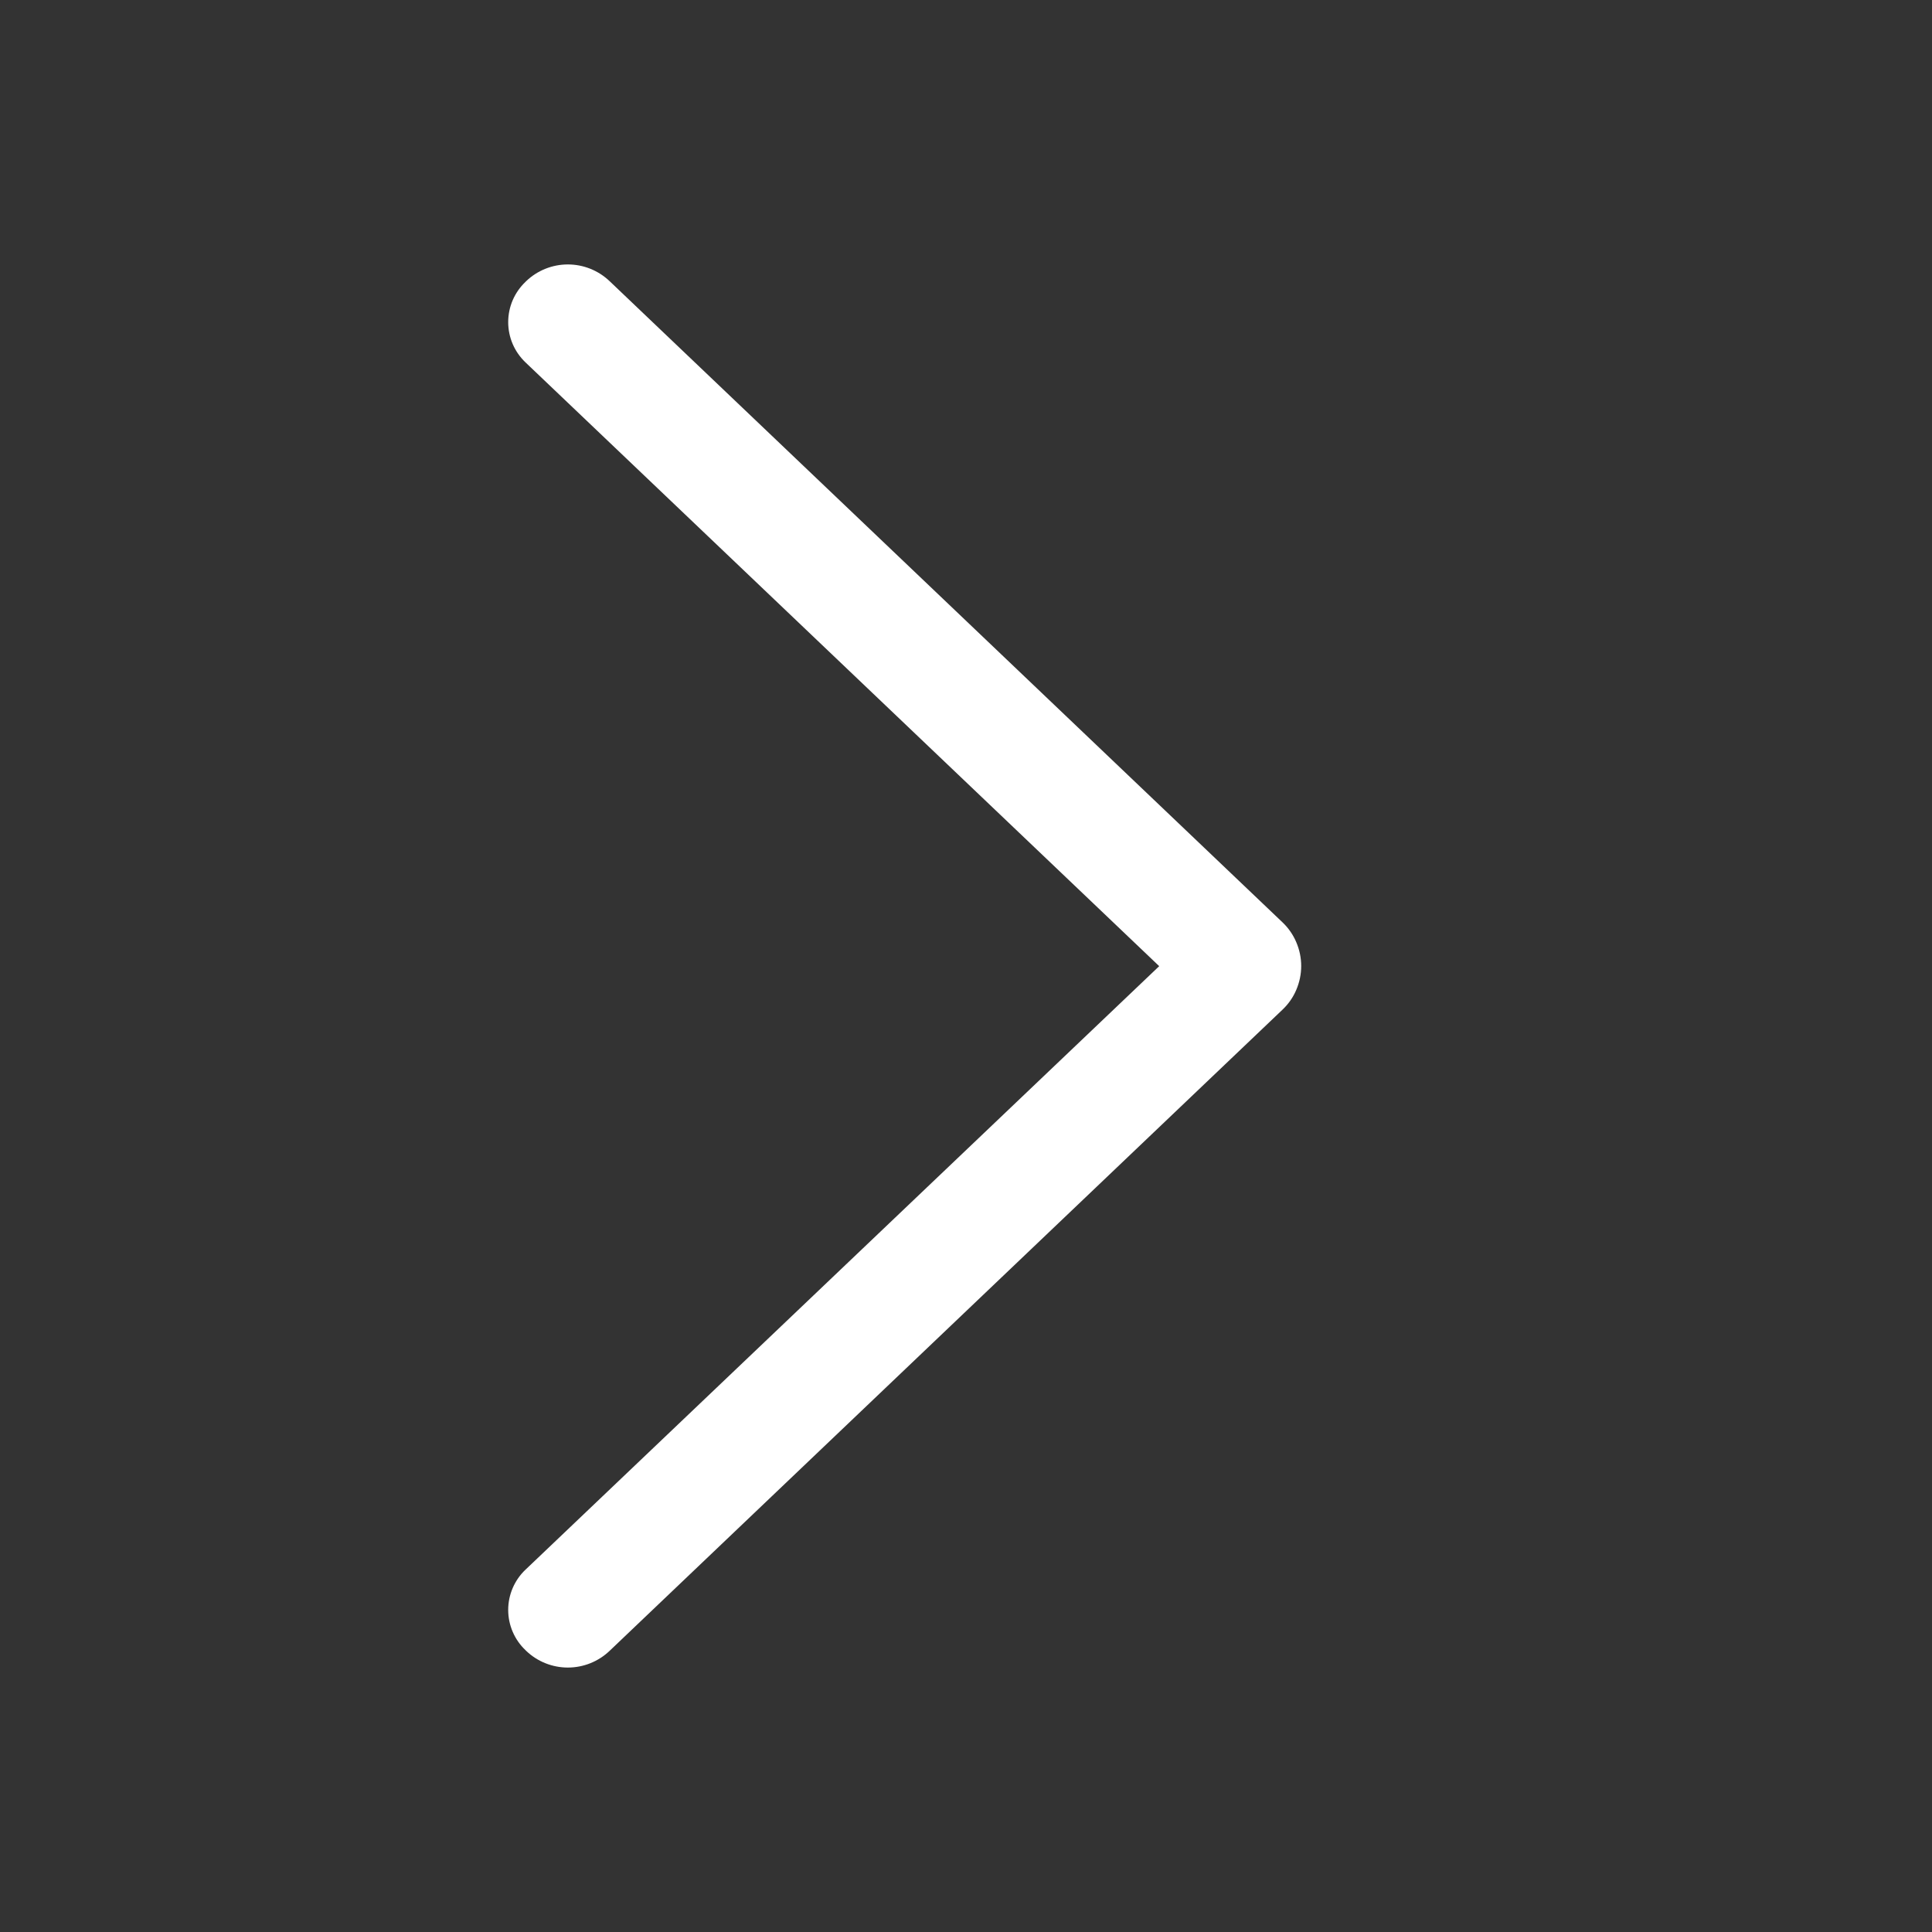 <svg width="24" height="24" viewBox="0 0 24 24" fill="none" xmlns="http://www.w3.org/2000/svg">
<rect x="0" y="0" width="24" height="24" fill="#333333" stroke="none"/>
<path d="M15.931 11.457L7.572 3.492C7.432 3.359 7.247 3.285 7.054 3.285C6.862 3.285 6.676 3.359 6.537 3.492L6.528 3.501C6.46 3.566 6.406 3.643 6.369 3.729C6.332 3.815 6.313 3.908 6.313 4.002C6.313 4.095 6.332 4.188 6.369 4.274C6.406 4.36 6.46 4.437 6.528 4.502L14.4 12.002L6.528 19.499C6.46 19.563 6.406 19.641 6.369 19.727C6.332 19.813 6.313 19.905 6.313 19.999C6.313 20.093 6.332 20.185 6.369 20.271C6.406 20.357 6.46 20.435 6.528 20.499L6.537 20.508C6.676 20.641 6.862 20.715 7.054 20.715C7.247 20.715 7.432 20.641 7.572 20.508L15.931 12.543C16.005 12.473 16.064 12.389 16.103 12.296C16.143 12.202 16.164 12.102 16.164 12C16.164 11.899 16.143 11.798 16.103 11.705C16.064 11.612 16.005 11.527 15.931 11.457Z" fill="white"/>
</svg>
